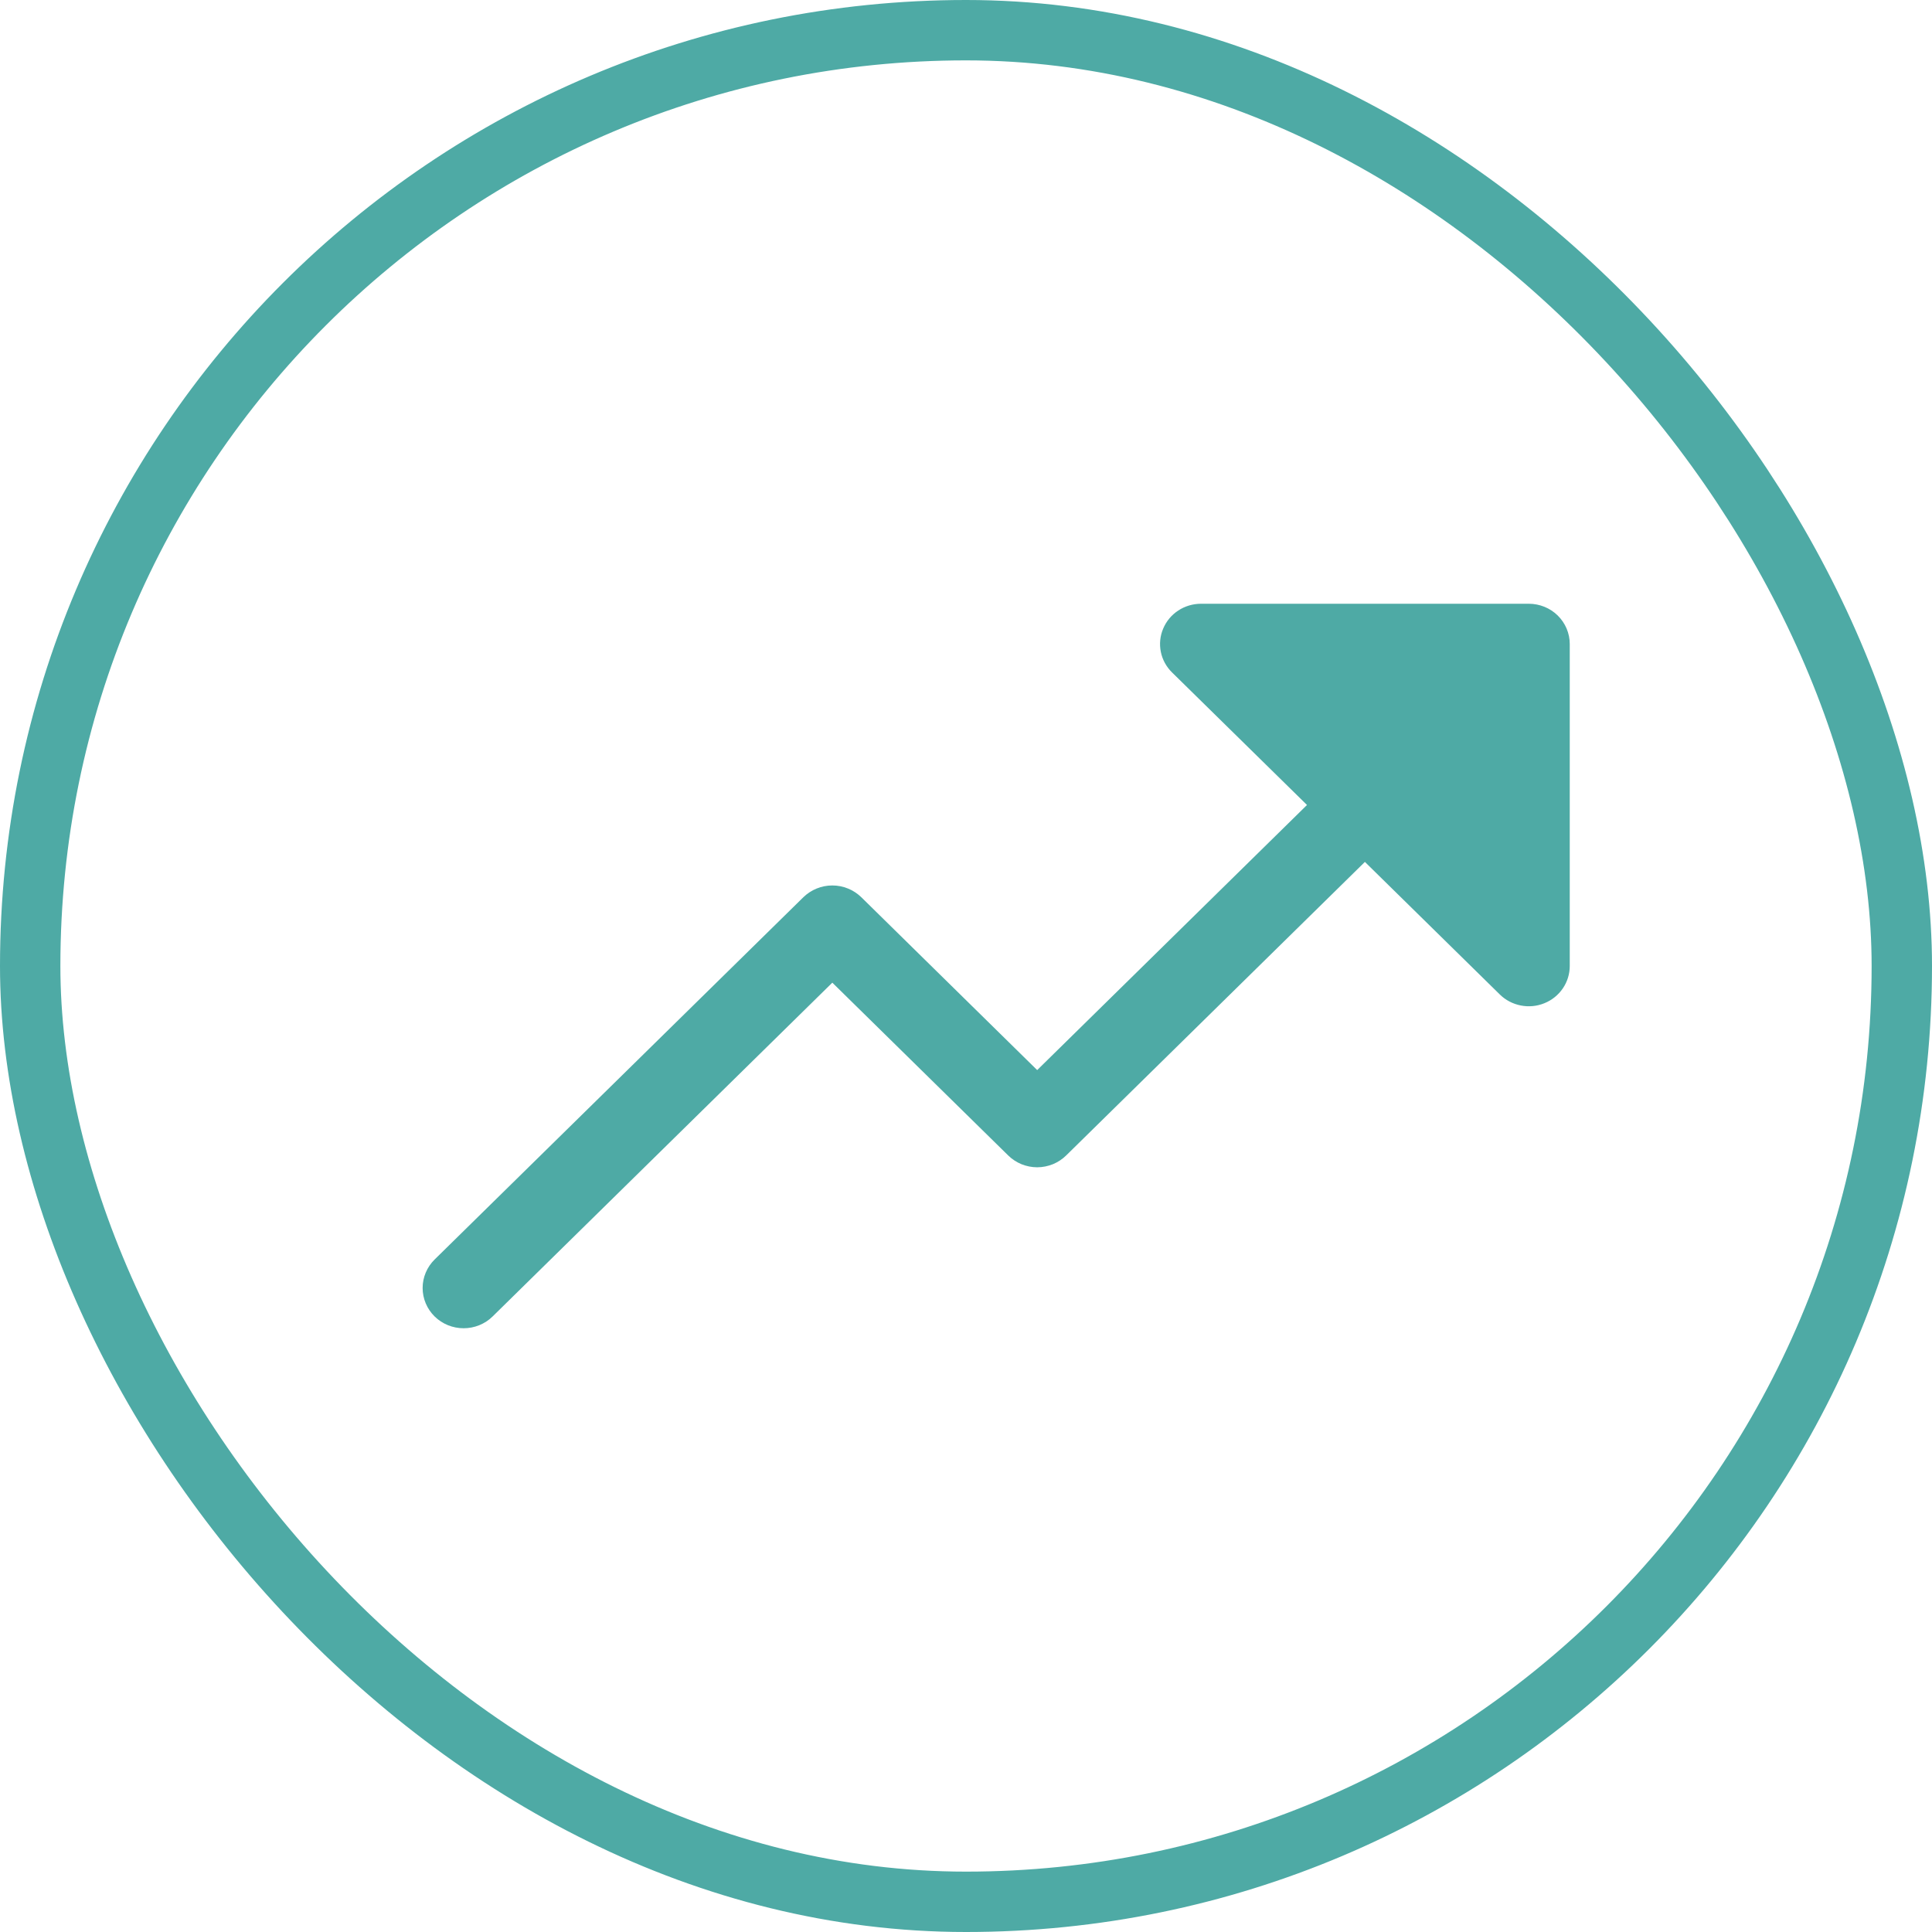 <svg xmlns="http://www.w3.org/2000/svg" width="32" height="32" viewBox="0 0 32 32" fill="none"><rect x="0.5" y="0.5" width="31" height="31" rx="15.5" stroke="#4EAAA5"></rect><path d="M26 10.667V16C26 16.132 25.96 16.261 25.886 16.37C25.811 16.48 25.705 16.566 25.581 16.616C25.457 16.667 25.321 16.68 25.189 16.654C25.057 16.628 24.936 16.565 24.841 16.471L22.607 14.276L17.659 19.138C17.596 19.2 17.521 19.249 17.439 19.283C17.356 19.316 17.268 19.334 17.179 19.334C17.09 19.334 17.001 19.316 16.919 19.283C16.837 19.249 16.762 19.2 16.699 19.138L13.786 16.276L8.159 21.805C8.032 21.93 7.859 22 7.679 22C7.499 22 7.326 21.93 7.199 21.805C7.072 21.68 7 21.51 7 21.333C7 21.156 7.072 20.986 7.199 20.861L13.306 14.861C13.369 14.8 13.444 14.75 13.526 14.717C13.608 14.683 13.697 14.666 13.786 14.666C13.875 14.666 13.963 14.683 14.046 14.717C14.128 14.75 14.203 14.8 14.266 14.861L17.179 17.724L21.648 13.333L19.413 11.138C19.318 11.045 19.253 10.926 19.227 10.797C19.201 10.668 19.214 10.533 19.266 10.412C19.317 10.29 19.404 10.185 19.516 10.112C19.627 10.039 19.759 10 19.893 10H25.321C25.501 10 25.674 10.07 25.801 10.195C25.928 10.32 26 10.49 26 10.667Z" fill="#4EAAA5"></path></svg>